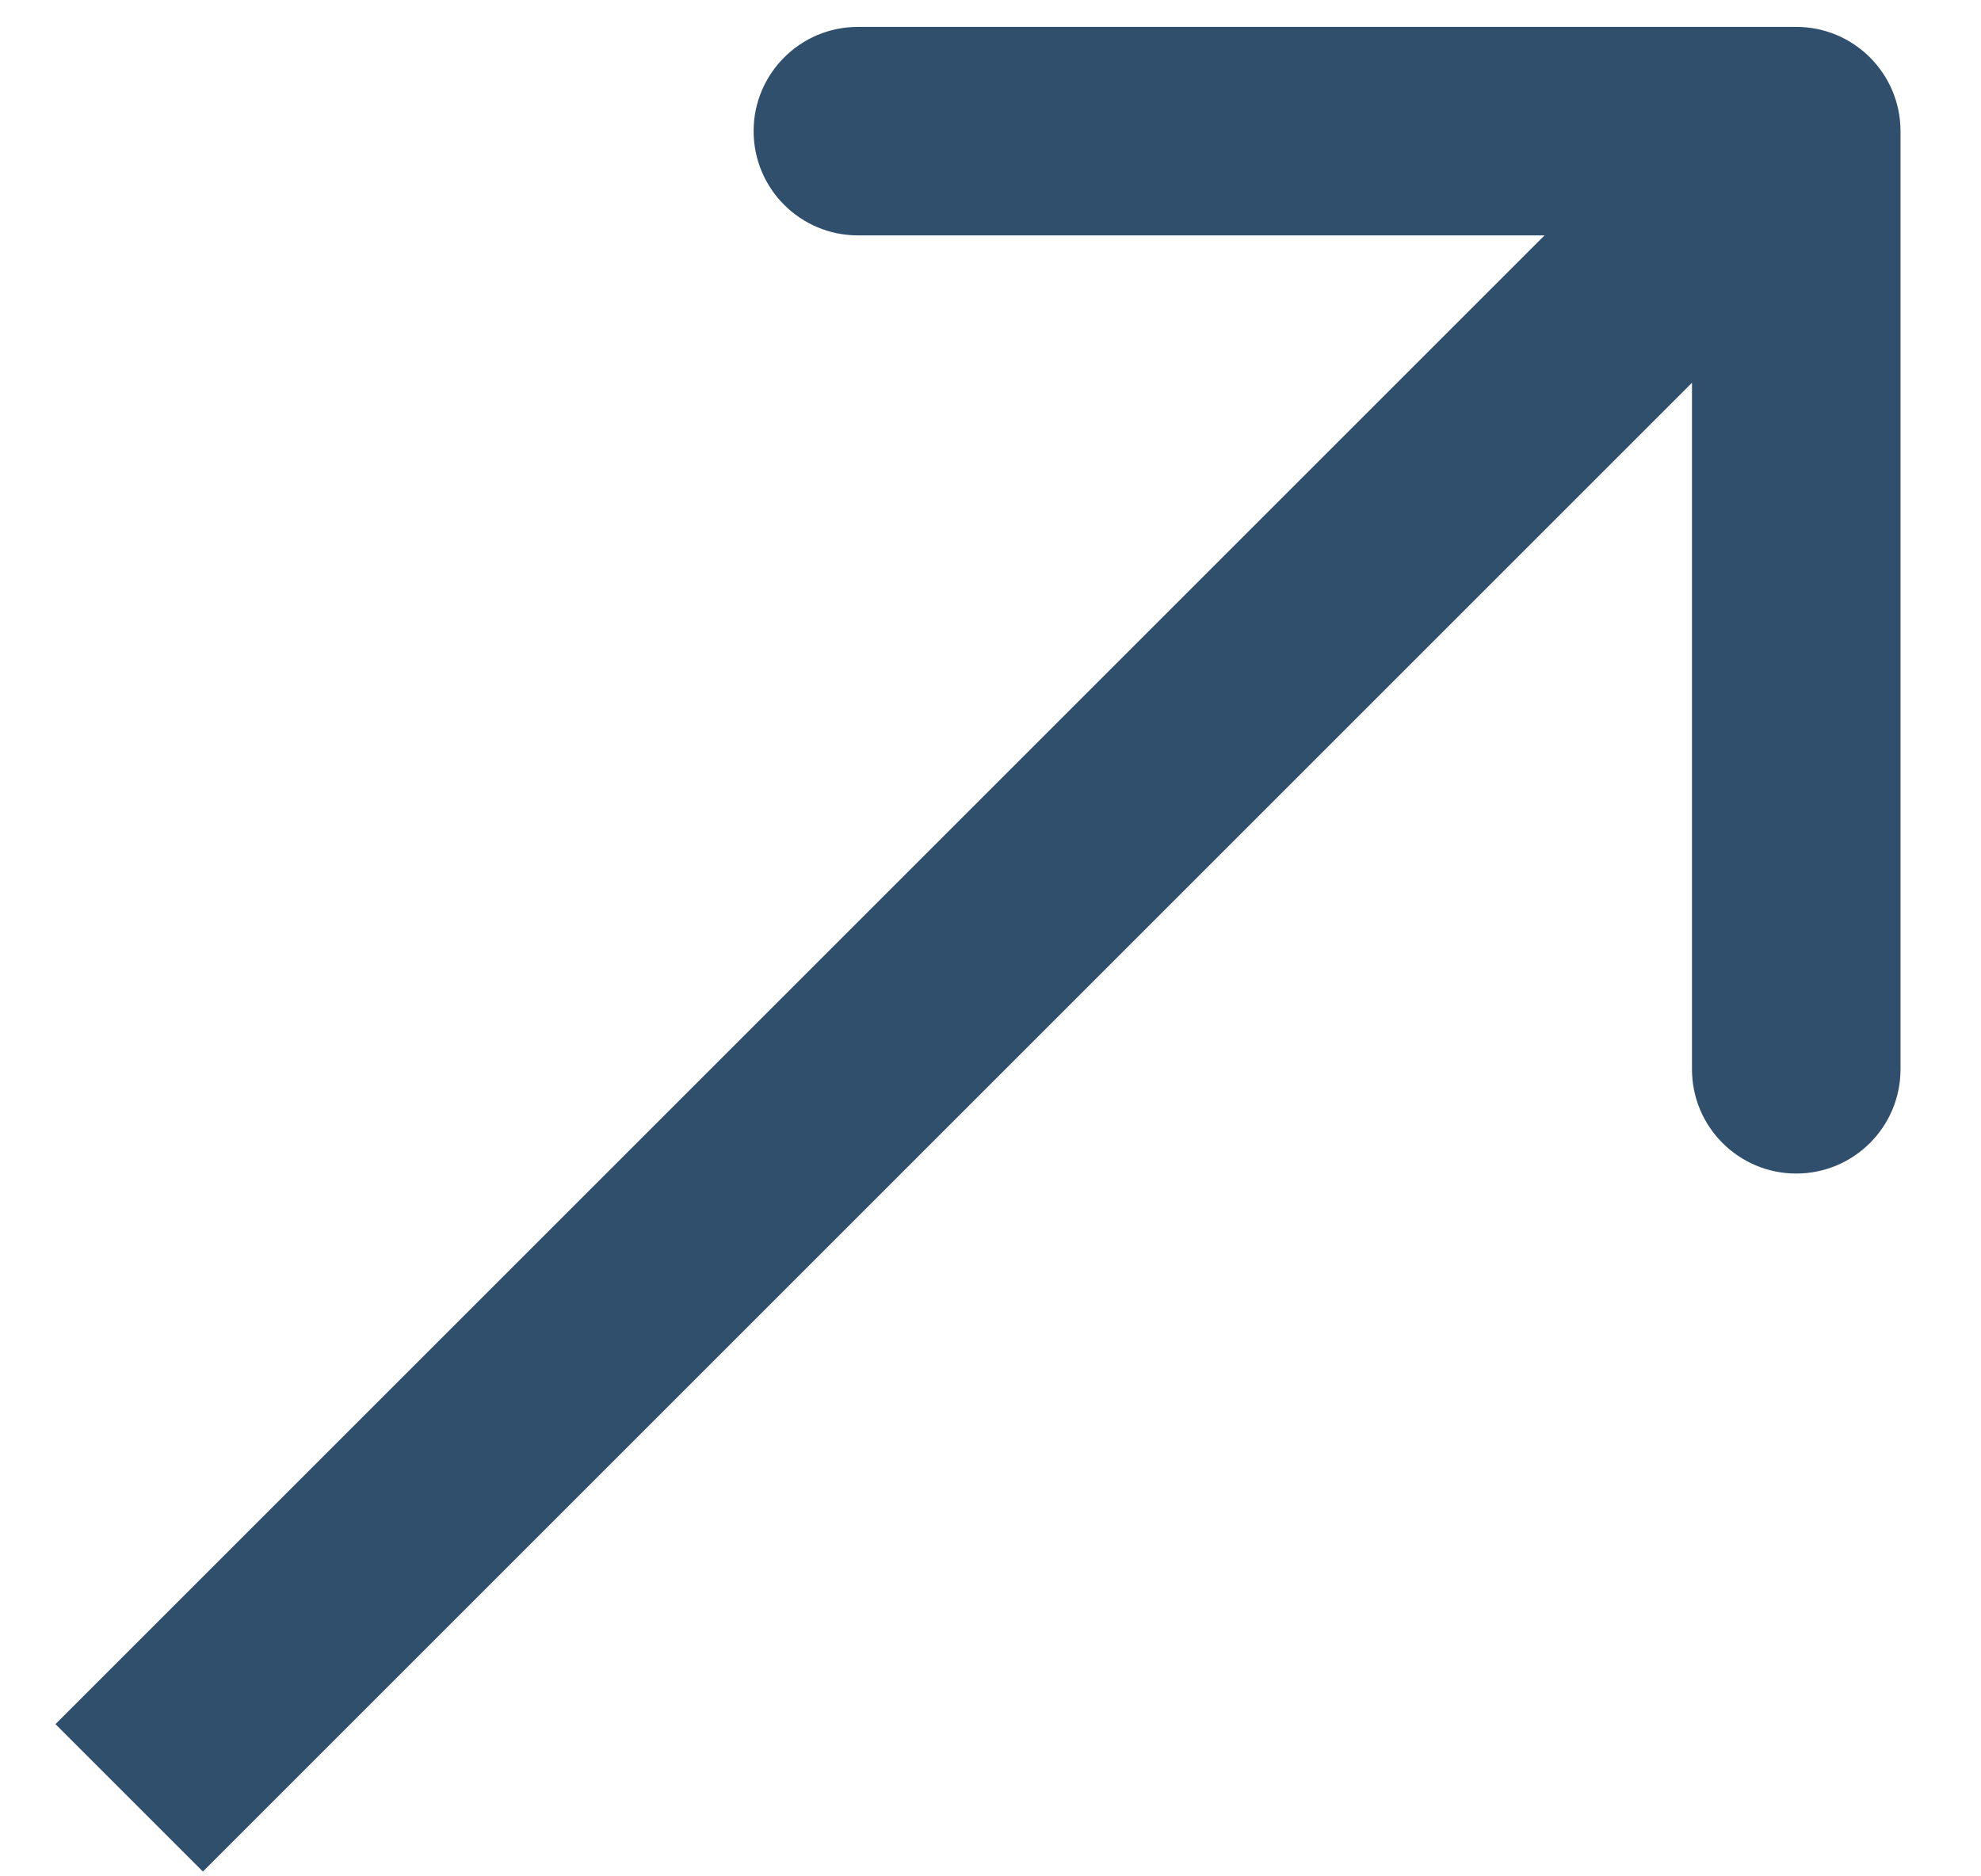 <?xml version="1.0" encoding="UTF-8"?> <svg xmlns="http://www.w3.org/2000/svg" width="19" height="18" viewBox="0 0 19 18" fill="none"> <path fill-rule="evenodd" clip-rule="evenodd" d="M8.228 0.258L17.228 0.258C17.78 0.258 18.228 0.706 18.228 1.258L18.228 10.258C18.228 10.81 17.78 11.258 17.228 11.258C16.676 11.258 16.228 10.81 16.228 10.258V3.672L1.946 17.954L0.532 16.54L14.814 2.258L8.228 2.258C7.676 2.258 7.228 1.81 7.228 1.258C7.228 0.706 7.676 0.258 8.228 0.258Z" fill="#304F6C"></path> </svg> 
